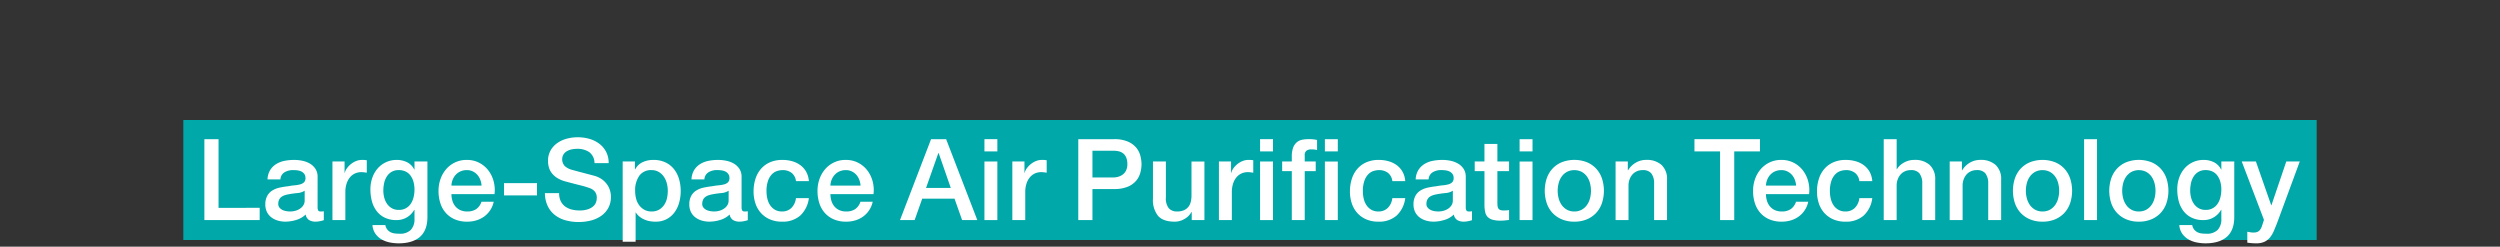 <svg xmlns="http://www.w3.org/2000/svg" viewBox="0 0 750 74"><rect x="0" y="0" width="750" height="74" fill="#333333" stroke="none"/><g id="長方形_34" data-name="長方形 34" style="isolation:isolate"><g id="長方形_34-2" data-name="長方形 34"><rect x="55" y="36" width="640" height="36" fill="#00a8a9"/></g></g><g id="Large-Space_Air_Purification_Technology" data-name="Large-Space Air Purification Technology"><path d="M61.313,41.75h4.25v20.6H77.905v3.672H61.313Z" fill="#fff"/><path d="M95.278,62.116a2.066,2.066,0,0,0,.187,1.021.788.788,0,0,0,.731.3H96.6a2.5,2.5,0,0,0,.544-.068v2.687c-.135.044-.311.095-.526.152s-.437.107-.664.153-.453.079-.68.1-.419.033-.577.033a3.728,3.728,0,0,1-1.972-.476,2.368,2.368,0,0,1-1.021-1.666,6.847,6.847,0,0,1-2.838,1.632,11.183,11.183,0,0,1-3.247.51,7.969,7.969,0,0,1-2.278-.322,6,6,0,0,1-1.922-.952,4.557,4.557,0,0,1-1.325-1.6,4.917,4.917,0,0,1-.494-2.261,5.211,5.211,0,0,1,.6-2.651,4.4,4.4,0,0,1,1.564-1.6,7.072,7.072,0,0,1,2.175-.833q1.208-.255,2.432-.39a19.981,19.981,0,0,1,2.005-.29,9.371,9.371,0,0,0,1.684-.289,2.566,2.566,0,0,0,1.155-.628,1.732,1.732,0,0,0,.426-1.276,2,2,0,0,0-.357-1.224,2.413,2.413,0,0,0-.885-.731,3.824,3.824,0,0,0-1.172-.34A9.713,9.713,0,0,0,88,51.032a4.875,4.875,0,0,0-2.686.68,2.656,2.656,0,0,0-1.19,2.108H80.25A5.839,5.839,0,0,1,81.066,51a5.634,5.634,0,0,1,1.82-1.8,7.452,7.452,0,0,1,2.5-.952,14.893,14.893,0,0,1,2.856-.271,12.057,12.057,0,0,1,2.55.271,7.294,7.294,0,0,1,2.261.884,4.913,4.913,0,0,1,1.615,1.581,4.341,4.341,0,0,1,.611,2.363Zm-3.876-4.9a4.7,4.7,0,0,1-2.175.7q-1.293.12-2.584.357a8.467,8.467,0,0,0-1.19.289,3.584,3.584,0,0,0-1.02.51,2.241,2.241,0,0,0-.7.851A2.9,2.9,0,0,0,83.48,61.2a1.627,1.627,0,0,0,.374,1.088,2.722,2.722,0,0,0,.9.7,4.2,4.2,0,0,0,1.157.358,7.27,7.27,0,0,0,1.138.1,6.266,6.266,0,0,0,1.394-.17,4.589,4.589,0,0,0,1.411-.578,3.686,3.686,0,0,0,1.1-1.037A2.618,2.618,0,0,0,91.4,60.11Z" fill="#fff"/><path d="M99.732,48.448h3.639v3.4h.067a3.916,3.916,0,0,1,.664-1.395,6.444,6.444,0,0,1,1.19-1.241,6,6,0,0,1,1.546-.9,4.627,4.627,0,0,1,1.734-.34,8.317,8.317,0,0,1,.935.034c.171.022.346.045.528.067v3.74c-.272-.044-.55-.085-.833-.119a6.993,6.993,0,0,0-.833-.05,4.462,4.462,0,0,0-1.853.39A4.277,4.277,0,0,0,105,53.191a5.671,5.671,0,0,0-1.02,1.887,8.179,8.179,0,0,0-.374,2.584v8.364H99.732Z" fill="#fff"/><path d="M128.224,65.108q0,3.979-2.227,5.933T119.588,73a13.512,13.512,0,0,1-2.669-.271,7.987,7.987,0,0,1-2.448-.918,5.9,5.9,0,0,1-1.853-1.7,5.159,5.159,0,0,1-.884-2.584h3.876a3.1,3.1,0,0,0,.578,1.327,2.992,2.992,0,0,0,.969.8,3.657,3.657,0,0,0,1.241.374,11.456,11.456,0,0,0,1.428.085,4.519,4.519,0,0,0,3.434-1.156,4.684,4.684,0,0,0,1.088-3.332V62.933h-.068a5.9,5.9,0,0,1-2.227,2.277,5.977,5.977,0,0,1-3.043.816,8.021,8.021,0,0,1-3.587-.731,6.8,6.8,0,0,1-2.448-2.006,8.325,8.325,0,0,1-1.411-2.94,13.913,13.913,0,0,1-.442-3.571,10.374,10.374,0,0,1,.544-3.366,8.586,8.586,0,0,1,1.564-2.8,7.484,7.484,0,0,1,2.5-1.92,7.6,7.6,0,0,1,3.349-.714,6.758,6.758,0,0,1,3.06.7,4.737,4.737,0,0,1,2.142,2.193h.068V48.448h3.876Zm-8.6-2.141a4.117,4.117,0,0,0,3.655-1.922,6.115,6.115,0,0,0,.816-1.972,9.86,9.86,0,0,0,.255-2.226,8.7,8.7,0,0,0-.272-2.177,5.843,5.843,0,0,0-.833-1.869,4.028,4.028,0,0,0-1.462-1.292,4.561,4.561,0,0,0-2.159-.477,4.082,4.082,0,0,0-2.176.544,4.348,4.348,0,0,0-1.428,1.411,6.094,6.094,0,0,0-.782,1.972A10.374,10.374,0,0,0,115,57.152a8.305,8.305,0,0,0,.272,2.125,5.854,5.854,0,0,0,.833,1.853,4.434,4.434,0,0,0,1.428,1.326A4.055,4.055,0,0,0,119.622,62.967Z" fill="#fff"/><path d="M135.432,58.24a6.737,6.737,0,0,0,.289,1.972,4.824,4.824,0,0,0,.867,1.666,4.18,4.18,0,0,0,1.462,1.14,4.828,4.828,0,0,0,2.108.424,4.653,4.653,0,0,0,2.737-.731,4.317,4.317,0,0,0,1.547-2.192h3.672a7.29,7.29,0,0,1-2.856,4.436,7.751,7.751,0,0,1-2.363,1.156,9.5,9.5,0,0,1-2.737.391,9.311,9.311,0,0,1-3.672-.68,7.575,7.575,0,0,1-2.7-1.9,8.061,8.061,0,0,1-1.666-2.924,11.877,11.877,0,0,1-.561-3.74,10.575,10.575,0,0,1,.595-3.553,9.088,9.088,0,0,1,1.7-2.958,7.979,7.979,0,0,1,6.205-2.77,7.881,7.881,0,0,1,3.723.867,8.168,8.168,0,0,1,2.737,2.295,9.3,9.3,0,0,1,1.581,3.28,10.086,10.086,0,0,1,.255,3.825Zm9.044-2.55a6.24,6.24,0,0,0-.392-1.767,4.711,4.711,0,0,0-.883-1.48,4.393,4.393,0,0,0-1.36-1.019,4,4,0,0,0-1.785-.392,4.636,4.636,0,0,0-1.853.358,4.213,4.213,0,0,0-1.428.985,4.887,4.887,0,0,0-.952,1.479,5.127,5.127,0,0,0-.391,1.836Z" fill="#fff"/><path d="M151.208,54.942H161.1v3.672h-9.894Z" fill="#fff"/><path d="M167.731,57.935a5.42,5.42,0,0,0,.477,2.379,4.293,4.293,0,0,0,1.325,1.616,5.667,5.667,0,0,0,1.955.918,9.486,9.486,0,0,0,2.4.289,7.686,7.686,0,0,0,2.381-.324,4.788,4.788,0,0,0,1.6-.833,3.016,3.016,0,0,0,.885-1.172,3.522,3.522,0,0,0,.272-1.343,2.907,2.907,0,0,0-.629-2.058,3.608,3.608,0,0,0-1.377-.934,28.829,28.829,0,0,0-3.01-.9q-1.717-.425-4.233-1.1a9.149,9.149,0,0,1-2.6-1.071,6.245,6.245,0,0,1-1.649-1.48,5.2,5.2,0,0,1-.867-1.733,6.964,6.964,0,0,1-.255-1.87,6.3,6.3,0,0,1,.766-3.179,6.793,6.793,0,0,1,2.023-2.228,8.886,8.886,0,0,1,2.855-1.308,12.491,12.491,0,0,1,3.23-.425,12.727,12.727,0,0,1,3.587.492,8.841,8.841,0,0,1,2.958,1.48,7.014,7.014,0,0,1,2.771,5.78h-4.25a4.1,4.1,0,0,0-1.6-3.316,6.34,6.34,0,0,0-3.637-.968,7.96,7.96,0,0,0-1.531.152,4.853,4.853,0,0,0-1.427.511,3.118,3.118,0,0,0-1.072.968,2.963,2.963,0,0,0,.374,3.553,5.165,5.165,0,0,0,2.092,1.106q.135.033,1.07.289t2.092.56q1.155.306,2.26.595t1.581.426a7.091,7.091,0,0,1,2.074,1.019,6.534,6.534,0,0,1,1.48,1.48,6.1,6.1,0,0,1,.883,1.784,6.52,6.52,0,0,1,.29,1.9,6.874,6.874,0,0,1-.833,3.486,7.065,7.065,0,0,1-2.193,2.362,9.558,9.558,0,0,1-3.095,1.344,14.812,14.812,0,0,1-3.536.424A14.536,14.536,0,0,1,169.7,66.1a9.164,9.164,0,0,1-3.2-1.565,7.635,7.635,0,0,1-2.175-2.7,8.995,8.995,0,0,1-.851-3.892Z" fill="#fff"/><path d="M186.805,48.448h3.672v2.38h.068a4.794,4.794,0,0,1,2.278-2.192,7.549,7.549,0,0,1,3.162-.663,8.4,8.4,0,0,1,3.621.73,7.149,7.149,0,0,1,2.567,2.006,8.7,8.7,0,0,1,1.53,2.976,12.592,12.592,0,0,1,.51,3.637,12.876,12.876,0,0,1-.459,3.435,8.931,8.931,0,0,1-1.394,2.94A6.944,6.944,0,0,1,200,65.737a7.028,7.028,0,0,1-3.366.765,9.671,9.671,0,0,1-1.7-.152,7.366,7.366,0,0,1-1.632-.494,6.372,6.372,0,0,1-1.445-.867,4.757,4.757,0,0,1-1.105-1.241h-.068v8.773h-3.876Zm13.532,8.806a8.749,8.749,0,0,0-.306-2.312,6.282,6.282,0,0,0-.918-1.989,4.733,4.733,0,0,0-1.53-1.393,4.15,4.15,0,0,0-2.108-.528,4.277,4.277,0,0,0-3.689,1.7,7.5,7.5,0,0,0-1.241,4.522,8.985,8.985,0,0,0,.323,2.466,5.548,5.548,0,0,0,.969,1.955,4.847,4.847,0,0,0,1.547,1.292,4.414,4.414,0,0,0,2.091.475,4.327,4.327,0,0,0,2.244-.544,4.741,4.741,0,0,0,1.513-1.411,5.735,5.735,0,0,0,.85-1.971A10.031,10.031,0,0,0,200.337,57.254Z" fill="#fff"/><path d="M222.471,62.116a2.055,2.055,0,0,0,.187,1.021.787.787,0,0,0,.731.3h.408a2.5,2.5,0,0,0,.544-.068v2.687q-.2.066-.527.152c-.216.057-.437.107-.663.153s-.454.079-.68.1-.42.033-.578.033a3.728,3.728,0,0,1-1.972-.476,2.367,2.367,0,0,1-1.02-1.666,6.857,6.857,0,0,1-2.839,1.632,11.183,11.183,0,0,1-3.247.51,7.969,7.969,0,0,1-2.278-.322,6,6,0,0,1-1.921-.952,4.559,4.559,0,0,1-1.326-1.6,4.917,4.917,0,0,1-.493-2.261,5.212,5.212,0,0,1,.595-2.651,4.4,4.4,0,0,1,1.564-1.6,7.069,7.069,0,0,1,2.176-.833q1.208-.255,2.431-.39a19.958,19.958,0,0,1,2.006-.29,9.375,9.375,0,0,0,1.683-.289,2.57,2.57,0,0,0,1.156-.628,1.736,1.736,0,0,0,.425-1.276,1.988,1.988,0,0,0-.357-1.224,2.4,2.4,0,0,0-.884-.731,3.839,3.839,0,0,0-1.173-.34,9.71,9.71,0,0,0-1.224-.085,4.87,4.87,0,0,0-2.686.68,2.651,2.651,0,0,0-1.19,2.108h-3.876A5.839,5.839,0,0,1,208.259,51a5.64,5.64,0,0,1,1.819-1.8,7.452,7.452,0,0,1,2.5-.952,14.9,14.9,0,0,1,2.856-.271,12.057,12.057,0,0,1,2.55.271,7.294,7.294,0,0,1,2.261.884,4.9,4.9,0,0,1,1.615,1.581,4.341,4.341,0,0,1,.612,2.363Zm-3.876-4.9a4.709,4.709,0,0,1-2.176.7q-1.293.12-2.584.357a8.5,8.5,0,0,0-1.19.289,3.584,3.584,0,0,0-1.02.51,2.239,2.239,0,0,0-.7.851,2.9,2.9,0,0,0-.255,1.274,1.622,1.622,0,0,0,.374,1.088,2.7,2.7,0,0,0,.9.7,4.207,4.207,0,0,0,1.156.358,7.282,7.282,0,0,0,1.139.1,6.28,6.28,0,0,0,1.394-.17,4.61,4.61,0,0,0,1.411-.578,3.7,3.7,0,0,0,1.1-1.037,2.625,2.625,0,0,0,.442-1.547Z" fill="#fff"/><path d="M238.791,54.33a3.639,3.639,0,0,0-1.309-2.465,4.279,4.279,0,0,0-2.7-.833,5.568,5.568,0,0,0-1.6.255,3.8,3.8,0,0,0-1.564.952,5.343,5.343,0,0,0-1.19,1.939,9.207,9.207,0,0,0-.476,3.247,9.514,9.514,0,0,0,.255,2.176,5.94,5.94,0,0,0,.816,1.937,4.406,4.406,0,0,0,1.445,1.377,4.1,4.1,0,0,0,2.142.527,3.9,3.9,0,0,0,2.8-1.053,4.906,4.906,0,0,0,1.377-2.958h3.876a8.519,8.519,0,0,1-2.6,5.253,7.941,7.941,0,0,1-5.457,1.818,9,9,0,0,1-3.655-.7,7.746,7.746,0,0,1-2.669-1.9,8.058,8.058,0,0,1-1.649-2.873,11.216,11.216,0,0,1-.561-3.6,12.3,12.3,0,0,1,.544-3.706,8.481,8.481,0,0,1,1.632-3.01,7.639,7.639,0,0,1,2.7-2.006,9.125,9.125,0,0,1,3.791-.73,10.658,10.658,0,0,1,2.907.39,7.692,7.692,0,0,1,2.448,1.173,6.255,6.255,0,0,1,1.751,1.973,6.756,6.756,0,0,1,.816,2.821Z" fill="#fff"/><path d="M249.127,58.24a6.737,6.737,0,0,0,.289,1.972,4.824,4.824,0,0,0,.867,1.666,4.18,4.18,0,0,0,1.462,1.14,4.828,4.828,0,0,0,2.108.424,4.653,4.653,0,0,0,2.737-.731,4.317,4.317,0,0,0,1.547-2.192h3.672a7.29,7.29,0,0,1-2.856,4.436,7.751,7.751,0,0,1-2.363,1.156,9.5,9.5,0,0,1-2.737.391,9.311,9.311,0,0,1-3.672-.68,7.575,7.575,0,0,1-2.7-1.9,8.061,8.061,0,0,1-1.666-2.924,11.877,11.877,0,0,1-.561-3.74,10.575,10.575,0,0,1,.595-3.553,9.088,9.088,0,0,1,1.7-2.958,7.979,7.979,0,0,1,6.205-2.77,7.878,7.878,0,0,1,3.723.867,8.168,8.168,0,0,1,2.737,2.295,9.3,9.3,0,0,1,1.581,3.28,10.086,10.086,0,0,1,.255,3.825Zm9.044-2.55a6.273,6.273,0,0,0-.391-1.767,4.732,4.732,0,0,0-.884-1.48,4.393,4.393,0,0,0-1.36-1.019,4,4,0,0,0-1.785-.392,4.639,4.639,0,0,0-1.853.358,4.213,4.213,0,0,0-1.428.985,4.887,4.887,0,0,0-.952,1.479,5.148,5.148,0,0,0-.391,1.836Z" fill="#fff"/><path d="M279.319,41.75h4.522l9.35,24.276h-4.556L286.357,59.6h-9.69l-2.278,6.425H270Zm-1.5,14.62h7.412L281.6,45.933h-.1Z" fill="#fff"/><path d="M295.333,41.75h3.875v3.673h-3.875Zm0,6.7h3.875V66.026h-3.875Z" fill="#fff"/><path d="M303.7,48.448h3.637v3.4h.069a3.928,3.928,0,0,1,.662-1.395,6.48,6.48,0,0,1,1.191-1.241,6,6,0,0,1,1.547-.9,4.62,4.62,0,0,1,1.734-.34,8.33,8.33,0,0,1,.935.034c.17.022.345.045.527.067v3.74c-.272-.044-.55-.085-.833-.119a7.005,7.005,0,0,0-.833-.05,4.47,4.47,0,0,0-1.854.39,4.271,4.271,0,0,0-1.512,1.156,5.653,5.653,0,0,0-1.02,1.887,8.15,8.15,0,0,0-.374,2.584v8.364H303.7Z" fill="#fff"/><path d="M323.484,41.75h10.71a10.189,10.189,0,0,1,4.216.748,6.662,6.662,0,0,1,2.516,1.87,6.357,6.357,0,0,1,1.207,2.448,10.37,10.37,0,0,1,.323,2.449,10.143,10.143,0,0,1-.323,2.43,6.359,6.359,0,0,1-1.207,2.431,6.512,6.512,0,0,1-2.516,1.853,10.375,10.375,0,0,1-4.216.731h-6.46v9.316h-4.25Zm4.25,11.492h6.222a5.5,5.5,0,0,0,1.462-.2,4.169,4.169,0,0,0,1.377-.663,3.4,3.4,0,0,0,1.02-1.224,4.192,4.192,0,0,0,.391-1.921,4.958,4.958,0,0,0-.34-1.971,3.136,3.136,0,0,0-.918-1.241,3.245,3.245,0,0,0-1.326-.629,7.152,7.152,0,0,0-1.6-.17h-6.29Z" fill="#fff"/><path d="M361.326,66.026h-3.808V63.578h-.068a5.324,5.324,0,0,1-2.125,2.125,5.779,5.779,0,0,1-2.873.8q-3.468,0-5.015-1.717A7.534,7.534,0,0,1,345.89,59.6V48.448h3.876V59.227a4.766,4.766,0,0,0,.884,3.263,3.217,3.217,0,0,0,2.482.952,4.886,4.886,0,0,0,2.04-.374,3.6,3.6,0,0,0,1.326-1,3.838,3.838,0,0,0,.731-1.512,7.862,7.862,0,0,0,.221-1.9v-10.2h3.876Z" fill="#fff"/><path d="M365.678,48.448h3.637v3.4h.069a3.914,3.914,0,0,1,.663-1.395,6.444,6.444,0,0,1,1.19-1.241,6,6,0,0,1,1.547-.9,4.62,4.62,0,0,1,1.734-.34,8.33,8.33,0,0,1,.935.034c.17.022.345.045.526.067v3.74c-.271-.044-.549-.085-.833-.119a6.98,6.98,0,0,0-.833-.05,4.469,4.469,0,0,0-1.853.39,4.271,4.271,0,0,0-1.512,1.156,5.653,5.653,0,0,0-1.02,1.887,8.15,8.15,0,0,0-.374,2.584v8.364h-3.876Z" fill="#fff"/><path d="M378.02,41.75H381.9v3.673H378.02Zm0,6.7H381.9V66.026H378.02Z" fill="#fff"/><path d="M384.649,48.448h2.89V46.986a7.5,7.5,0,0,1,.408-2.7,3.841,3.841,0,0,1,1.088-1.6,3.585,3.585,0,0,1,1.547-.748,8.59,8.59,0,0,1,1.819-.188,11.131,11.131,0,0,1,2.72.238v3.027a5.573,5.573,0,0,0-.8-.154,8.583,8.583,0,0,0-1-.05,2.365,2.365,0,0,0-1.342.374,1.638,1.638,0,0,0-.562,1.461v1.8h3.3v2.89h-3.3V66.026h-3.876V51.338h-2.89Z" fill="#fff"/><path d="M397.467,41.75h3.876v3.673h-3.876Zm0,6.7h3.876V66.026h-3.876Z" fill="#fff"/><path d="M417.7,54.33a3.634,3.634,0,0,0-1.308-2.465,4.281,4.281,0,0,0-2.7-.833,5.568,5.568,0,0,0-1.6.255,3.806,3.806,0,0,0-1.565.952,5.342,5.342,0,0,0-1.189,1.939,9.2,9.2,0,0,0-.477,3.247,9.514,9.514,0,0,0,.255,2.176,5.942,5.942,0,0,0,.817,1.937,4.406,4.406,0,0,0,1.445,1.377,4.1,4.1,0,0,0,2.142.527,3.9,3.9,0,0,0,2.8-1.053,4.895,4.895,0,0,0,1.377-2.958h3.876a8.513,8.513,0,0,1-2.6,5.253,7.941,7.941,0,0,1-5.457,1.818,9,9,0,0,1-3.656-.7,7.765,7.765,0,0,1-2.669-1.9,8.071,8.071,0,0,1-1.648-2.873,11.216,11.216,0,0,1-.562-3.6,12.328,12.328,0,0,1,.544-3.706,8.512,8.512,0,0,1,1.632-3.01,7.656,7.656,0,0,1,2.7-2.006,9.132,9.132,0,0,1,3.791-.73,10.66,10.66,0,0,1,2.908.39,7.692,7.692,0,0,1,2.448,1.173,6.255,6.255,0,0,1,1.751,1.973,6.756,6.756,0,0,1,.815,2.821Z" fill="#fff"/><path d="M439.729,62.116a2.055,2.055,0,0,0,.187,1.021.786.786,0,0,0,.73.3h.409a2.5,2.5,0,0,0,.544-.068v2.687q-.2.066-.528.152c-.215.057-.436.107-.663.153s-.453.079-.679.1-.42.033-.579.033a3.727,3.727,0,0,1-1.971-.476,2.368,2.368,0,0,1-1.021-1.666,6.851,6.851,0,0,1-2.839,1.632,11.178,11.178,0,0,1-3.247.51,7.967,7.967,0,0,1-2.277-.322,5.988,5.988,0,0,1-1.921-.952,4.549,4.549,0,0,1-1.326-1.6,4.917,4.917,0,0,1-.493-2.261,5.222,5.222,0,0,1,.594-2.651,4.406,4.406,0,0,1,1.565-1.6,7.059,7.059,0,0,1,2.176-.833q1.206-.255,2.43-.39a19.976,19.976,0,0,1,2.007-.29,9.375,9.375,0,0,0,1.683-.289,2.575,2.575,0,0,0,1.156-.628,1.736,1.736,0,0,0,.425-1.276,1.982,1.982,0,0,0-.358-1.224,2.391,2.391,0,0,0-.883-.731,3.839,3.839,0,0,0-1.173-.34,9.71,9.71,0,0,0-1.224-.085,4.868,4.868,0,0,0-2.686.68,2.648,2.648,0,0,0-1.19,2.108H424.7A5.85,5.85,0,0,1,425.517,51a5.631,5.631,0,0,1,1.819-1.8,7.452,7.452,0,0,1,2.5-.952,14.9,14.9,0,0,1,2.855-.271,12.051,12.051,0,0,1,2.55.271,7.29,7.29,0,0,1,2.262.884,4.891,4.891,0,0,1,1.614,1.581,4.341,4.341,0,0,1,.613,2.363Zm-3.876-4.9a4.709,4.709,0,0,1-2.176.7q-1.293.12-2.584.357a8.549,8.549,0,0,0-1.191.289,3.591,3.591,0,0,0-1.019.51,2.23,2.23,0,0,0-.7.851,2.9,2.9,0,0,0-.255,1.274,1.622,1.622,0,0,0,.374,1.088,2.7,2.7,0,0,0,.9.7,4.2,4.2,0,0,0,1.155.358,7.3,7.3,0,0,0,1.14.1,6.28,6.28,0,0,0,1.394-.17,4.62,4.62,0,0,0,1.411-.578,3.7,3.7,0,0,0,1.105-1.037,2.625,2.625,0,0,0,.442-1.547Z" fill="#fff"/><path d="M442.415,48.448h2.924V43.179h3.876v5.269h3.5v2.89h-3.5v9.385a9.115,9.115,0,0,0,.051,1.053,1.813,1.813,0,0,0,.238.748,1.123,1.123,0,0,0,.56.459,2.761,2.761,0,0,0,1.021.154c.271,0,.544-.006.815-.018a4.039,4.039,0,0,0,.817-.119v2.992q-.646.068-1.258.136a11.24,11.24,0,0,1-1.259.068,8.572,8.572,0,0,1-2.465-.289,3.289,3.289,0,0,1-1.462-.849,2.931,2.931,0,0,1-.713-1.412,10.517,10.517,0,0,1-.221-1.938V51.338h-2.924Z" fill="#fff"/><path d="M455.879,41.75h3.876v3.673h-3.876Zm0,6.7h3.876V66.026h-3.876Z" fill="#fff"/><path d="M472.3,66.5a9.59,9.59,0,0,1-3.758-.7,8.03,8.03,0,0,1-2.788-1.921,8.233,8.233,0,0,1-1.734-2.925,11.961,11.961,0,0,1,0-7.445,8.211,8.211,0,0,1,1.734-2.924,8.005,8.005,0,0,1,2.788-1.922,10.491,10.491,0,0,1,7.515,0,8.024,8.024,0,0,1,2.788,1.922,8.209,8.209,0,0,1,1.733,2.924,11.923,11.923,0,0,1,0,7.445,8.231,8.231,0,0,1-1.733,2.925,8.048,8.048,0,0,1-2.788,1.921A9.591,9.591,0,0,1,472.3,66.5Zm0-3.06a4.444,4.444,0,0,0,2.243-.544,4.719,4.719,0,0,0,1.564-1.427,6.25,6.25,0,0,0,.9-1.99,8.949,8.949,0,0,0,0-4.5,6.029,6.029,0,0,0-.9-1.99,4.8,4.8,0,0,0-1.564-1.411,4.9,4.9,0,0,0-4.487,0,4.807,4.807,0,0,0-1.565,1.411,5.985,5.985,0,0,0-.9,1.99,8.919,8.919,0,0,0,0,4.5,6.2,6.2,0,0,0,.9,1.99,4.722,4.722,0,0,0,1.565,1.427A4.435,4.435,0,0,0,472.3,63.442Z" fill="#fff"/><path d="M484.676,48.448h3.672v2.584l.068.069a6.491,6.491,0,0,1,2.312-2.3,6.154,6.154,0,0,1,3.162-.833,6.574,6.574,0,0,1,4.556,1.5,5.723,5.723,0,0,1,1.666,4.487v12.07h-3.876V54.977a4.778,4.778,0,0,0-.884-3.009,3.209,3.209,0,0,0-2.55-.936,4.2,4.2,0,0,0-1.768.358,3.811,3.811,0,0,0-1.326.985,4.664,4.664,0,0,0-.851,1.479,5.307,5.307,0,0,0-.305,1.8v10.37h-3.876Z" fill="#fff"/><path d="M508.34,41.75h19.651v3.673h-7.718v20.6h-4.25v-20.6H508.34Z" fill="#fff"/><path d="M529.793,58.24a6.77,6.77,0,0,0,.289,1.972,4.824,4.824,0,0,0,.867,1.666,4.189,4.189,0,0,0,1.462,1.14,4.832,4.832,0,0,0,2.109.424,4.657,4.657,0,0,0,2.737-.731,4.329,4.329,0,0,0,1.547-2.192h3.672a7.3,7.3,0,0,1-2.857,4.436,7.734,7.734,0,0,1-2.362,1.156,9.5,9.5,0,0,1-2.737.391,9.307,9.307,0,0,1-3.672-.68,7.566,7.566,0,0,1-2.7-1.9,8.046,8.046,0,0,1-1.666-2.924,11.848,11.848,0,0,1-.562-3.74,10.551,10.551,0,0,1,.6-3.553,9.085,9.085,0,0,1,1.7-2.958,7.983,7.983,0,0,1,6.205-2.77,7.882,7.882,0,0,1,3.724.867,8.174,8.174,0,0,1,2.736,2.295,9.268,9.268,0,0,1,1.581,3.28,10.046,10.046,0,0,1,.255,3.825Zm9.044-2.55a6.239,6.239,0,0,0-.391-1.767,4.73,4.73,0,0,0-.883-1.48,4.409,4.409,0,0,0-1.361-1.019,4,4,0,0,0-1.785-.392,4.639,4.639,0,0,0-1.853.358,4.209,4.209,0,0,0-1.427.985,4.849,4.849,0,0,0-.952,1.479,5.128,5.128,0,0,0-.392,1.836Z" fill="#fff"/><path d="M557.81,54.33a3.64,3.64,0,0,0-1.31-2.465,4.277,4.277,0,0,0-2.7-.833,5.578,5.578,0,0,0-1.6.255,3.794,3.794,0,0,0-1.563.952,5.344,5.344,0,0,0-1.191,1.939,9.232,9.232,0,0,0-.475,3.247,9.514,9.514,0,0,0,.255,2.176,5.939,5.939,0,0,0,.815,1.937,4.416,4.416,0,0,0,1.445,1.377,4.1,4.1,0,0,0,2.142.527,3.906,3.906,0,0,0,2.806-1.053,4.906,4.906,0,0,0,1.377-2.958h3.876a8.525,8.525,0,0,1-2.6,5.253,7.937,7.937,0,0,1-5.457,1.818,8.988,8.988,0,0,1-3.654-.7,7.728,7.728,0,0,1-2.669-1.9,8.06,8.06,0,0,1-1.65-2.873,11.216,11.216,0,0,1-.56-3.6,12.265,12.265,0,0,1,.544-3.706,8.481,8.481,0,0,1,1.632-3.01,7.63,7.63,0,0,1,2.7-2.006,9.125,9.125,0,0,1,3.791-.73,10.656,10.656,0,0,1,2.906.39,7.692,7.692,0,0,1,2.448,1.173,6.243,6.243,0,0,1,1.751,1.973,6.756,6.756,0,0,1,.817,2.821Z" fill="#fff"/><path d="M565.119,41.75H569v9.011h.068a5.651,5.651,0,0,1,2.125-1.99,6.28,6.28,0,0,1,3.145-.8,6.576,6.576,0,0,1,4.557,1.5,5.726,5.726,0,0,1,1.666,4.487v12.07H576.68V54.977a4.778,4.778,0,0,0-.885-3.009,3.209,3.209,0,0,0-2.55-.936,4.188,4.188,0,0,0-1.767.358,3.824,3.824,0,0,0-1.327.985,4.622,4.622,0,0,0-.849,1.479,5.284,5.284,0,0,0-.307,1.8v10.37h-3.876Z" fill="#fff"/><path d="M584.907,48.448h3.672v2.584l.067.069a6.5,6.5,0,0,1,2.313-2.3,6.154,6.154,0,0,1,3.162-.833,6.574,6.574,0,0,1,4.556,1.5,5.726,5.726,0,0,1,1.666,4.487v12.07h-3.876V54.977a4.778,4.778,0,0,0-.884-3.009,3.209,3.209,0,0,0-2.55-.936,4.193,4.193,0,0,0-1.768.358,3.82,3.82,0,0,0-1.326.985,4.643,4.643,0,0,0-.85,1.479,5.283,5.283,0,0,0-.306,1.8v10.37h-3.876Z" fill="#fff"/><path d="M612.753,66.5a9.59,9.59,0,0,1-3.758-.7,8.026,8.026,0,0,1-2.787-1.921,8.2,8.2,0,0,1-1.734-2.925,11.942,11.942,0,0,1,0-7.445,8.182,8.182,0,0,1,1.734-2.924A8,8,0,0,1,609,48.669a10.491,10.491,0,0,1,7.515,0,8.024,8.024,0,0,1,2.788,1.922,8.2,8.2,0,0,1,1.733,2.924,11.923,11.923,0,0,1,0,7.445,8.216,8.216,0,0,1-1.733,2.925,8.048,8.048,0,0,1-2.788,1.921A9.588,9.588,0,0,1,612.753,66.5Zm0-3.06A4.444,4.444,0,0,0,615,62.9a4.732,4.732,0,0,0,1.565-1.427,6.248,6.248,0,0,0,.9-1.99,8.919,8.919,0,0,0,0-4.5,6.027,6.027,0,0,0-.9-1.99A4.817,4.817,0,0,0,615,51.576a4.9,4.9,0,0,0-4.487,0,4.817,4.817,0,0,0-1.565,1.411,6.005,6.005,0,0,0-.9,1.99,8.919,8.919,0,0,0,0,4.5,6.224,6.224,0,0,0,.9,1.99,4.732,4.732,0,0,0,1.565,1.427A4.44,4.44,0,0,0,612.753,63.442Z" fill="#fff"/><path d="M625.23,41.75h3.876V66.026H625.23Z" fill="#fff"/><path d="M641.652,66.5a9.572,9.572,0,0,1-3.756-.7,8.015,8.015,0,0,1-2.789-1.921,8.233,8.233,0,0,1-1.734-2.925,11.942,11.942,0,0,1,0-7.445,8.211,8.211,0,0,1,1.734-2.924,7.991,7.991,0,0,1,2.789-1.922,10.485,10.485,0,0,1,7.513,0,8.005,8.005,0,0,1,2.788,1.922,8.211,8.211,0,0,1,1.734,2.924,11.942,11.942,0,0,1,0,7.445,8.233,8.233,0,0,1-1.734,2.925,8.03,8.03,0,0,1-2.788,1.921A9.581,9.581,0,0,1,641.652,66.5Zm0-3.06A4.442,4.442,0,0,0,643.9,62.9a4.729,4.729,0,0,0,1.564-1.427,6.248,6.248,0,0,0,.9-1.99,8.919,8.919,0,0,0,0-4.5,6.027,6.027,0,0,0-.9-1.99,4.813,4.813,0,0,0-1.564-1.411,4.9,4.9,0,0,0-4.488,0,4.8,4.8,0,0,0-1.564,1.411,6.027,6.027,0,0,0-.9,1.99,8.919,8.919,0,0,0,0,4.5,6.248,6.248,0,0,0,.9,1.99,4.719,4.719,0,0,0,1.564,1.427A4.44,4.44,0,0,0,641.652,63.442Z" fill="#fff"/><path d="M670.279,65.108q0,3.979-2.226,5.933T661.644,73a13.512,13.512,0,0,1-2.669-.271,7.993,7.993,0,0,1-2.449-.918,5.9,5.9,0,0,1-1.852-1.7,5.159,5.159,0,0,1-.884-2.584h3.876a3.1,3.1,0,0,0,.578,1.327,2.992,2.992,0,0,0,.969.8,3.657,3.657,0,0,0,1.241.374,11.444,11.444,0,0,0,1.428.085,4.518,4.518,0,0,0,3.433-1.156,4.679,4.679,0,0,0,1.088-3.332V62.933h-.067a5.9,5.9,0,0,1-2.228,2.277,5.974,5.974,0,0,1-3.043.816,8.02,8.02,0,0,1-3.586-.731,6.8,6.8,0,0,1-2.449-2.006,8.359,8.359,0,0,1-1.411-2.94,13.914,13.914,0,0,1-.441-3.571,10.347,10.347,0,0,1,.544-3.366,8.584,8.584,0,0,1,1.563-2.8,7.5,7.5,0,0,1,2.5-1.92,7.6,7.6,0,0,1,3.35-.714,6.75,6.75,0,0,1,3.059.7,4.734,4.734,0,0,1,2.143,2.193h.067V48.448h3.876Zm-8.6-2.141a4.117,4.117,0,0,0,3.655-1.922,6.091,6.091,0,0,0,.815-1.972,9.86,9.86,0,0,0,.255-2.226,8.7,8.7,0,0,0-.271-2.177A5.864,5.864,0,0,0,665.3,52.8a4.028,4.028,0,0,0-1.462-1.292,4.563,4.563,0,0,0-2.159-.477,4.082,4.082,0,0,0-2.176.544,4.361,4.361,0,0,0-1.429,1.411,6.093,6.093,0,0,0-.781,1.972,10.374,10.374,0,0,0-.238,2.193,8.349,8.349,0,0,0,.271,2.125,5.876,5.876,0,0,0,.833,1.853,4.437,4.437,0,0,0,1.429,1.326A4.053,4.053,0,0,0,661.678,62.967Z" fill="#fff"/><path d="M672.523,48.448h4.25l4.59,13.124h.069l4.453-13.124h4.047L683.1,66.979q-.478,1.188-.936,2.278a8.193,8.193,0,0,1-1.122,1.921,4.843,4.843,0,0,1-1.648,1.325,5.621,5.621,0,0,1-2.517.493,17.518,17.518,0,0,1-2.686-.2V69.528c.317.045.624.1.918.154a4.982,4.982,0,0,0,.918.085,3.162,3.162,0,0,0,1.122-.17,1.888,1.888,0,0,0,.731-.493,3.093,3.093,0,0,0,.493-.766,7.423,7.423,0,0,0,.374-1.02l.443-1.36Z" fill="#fff"/></g></svg>